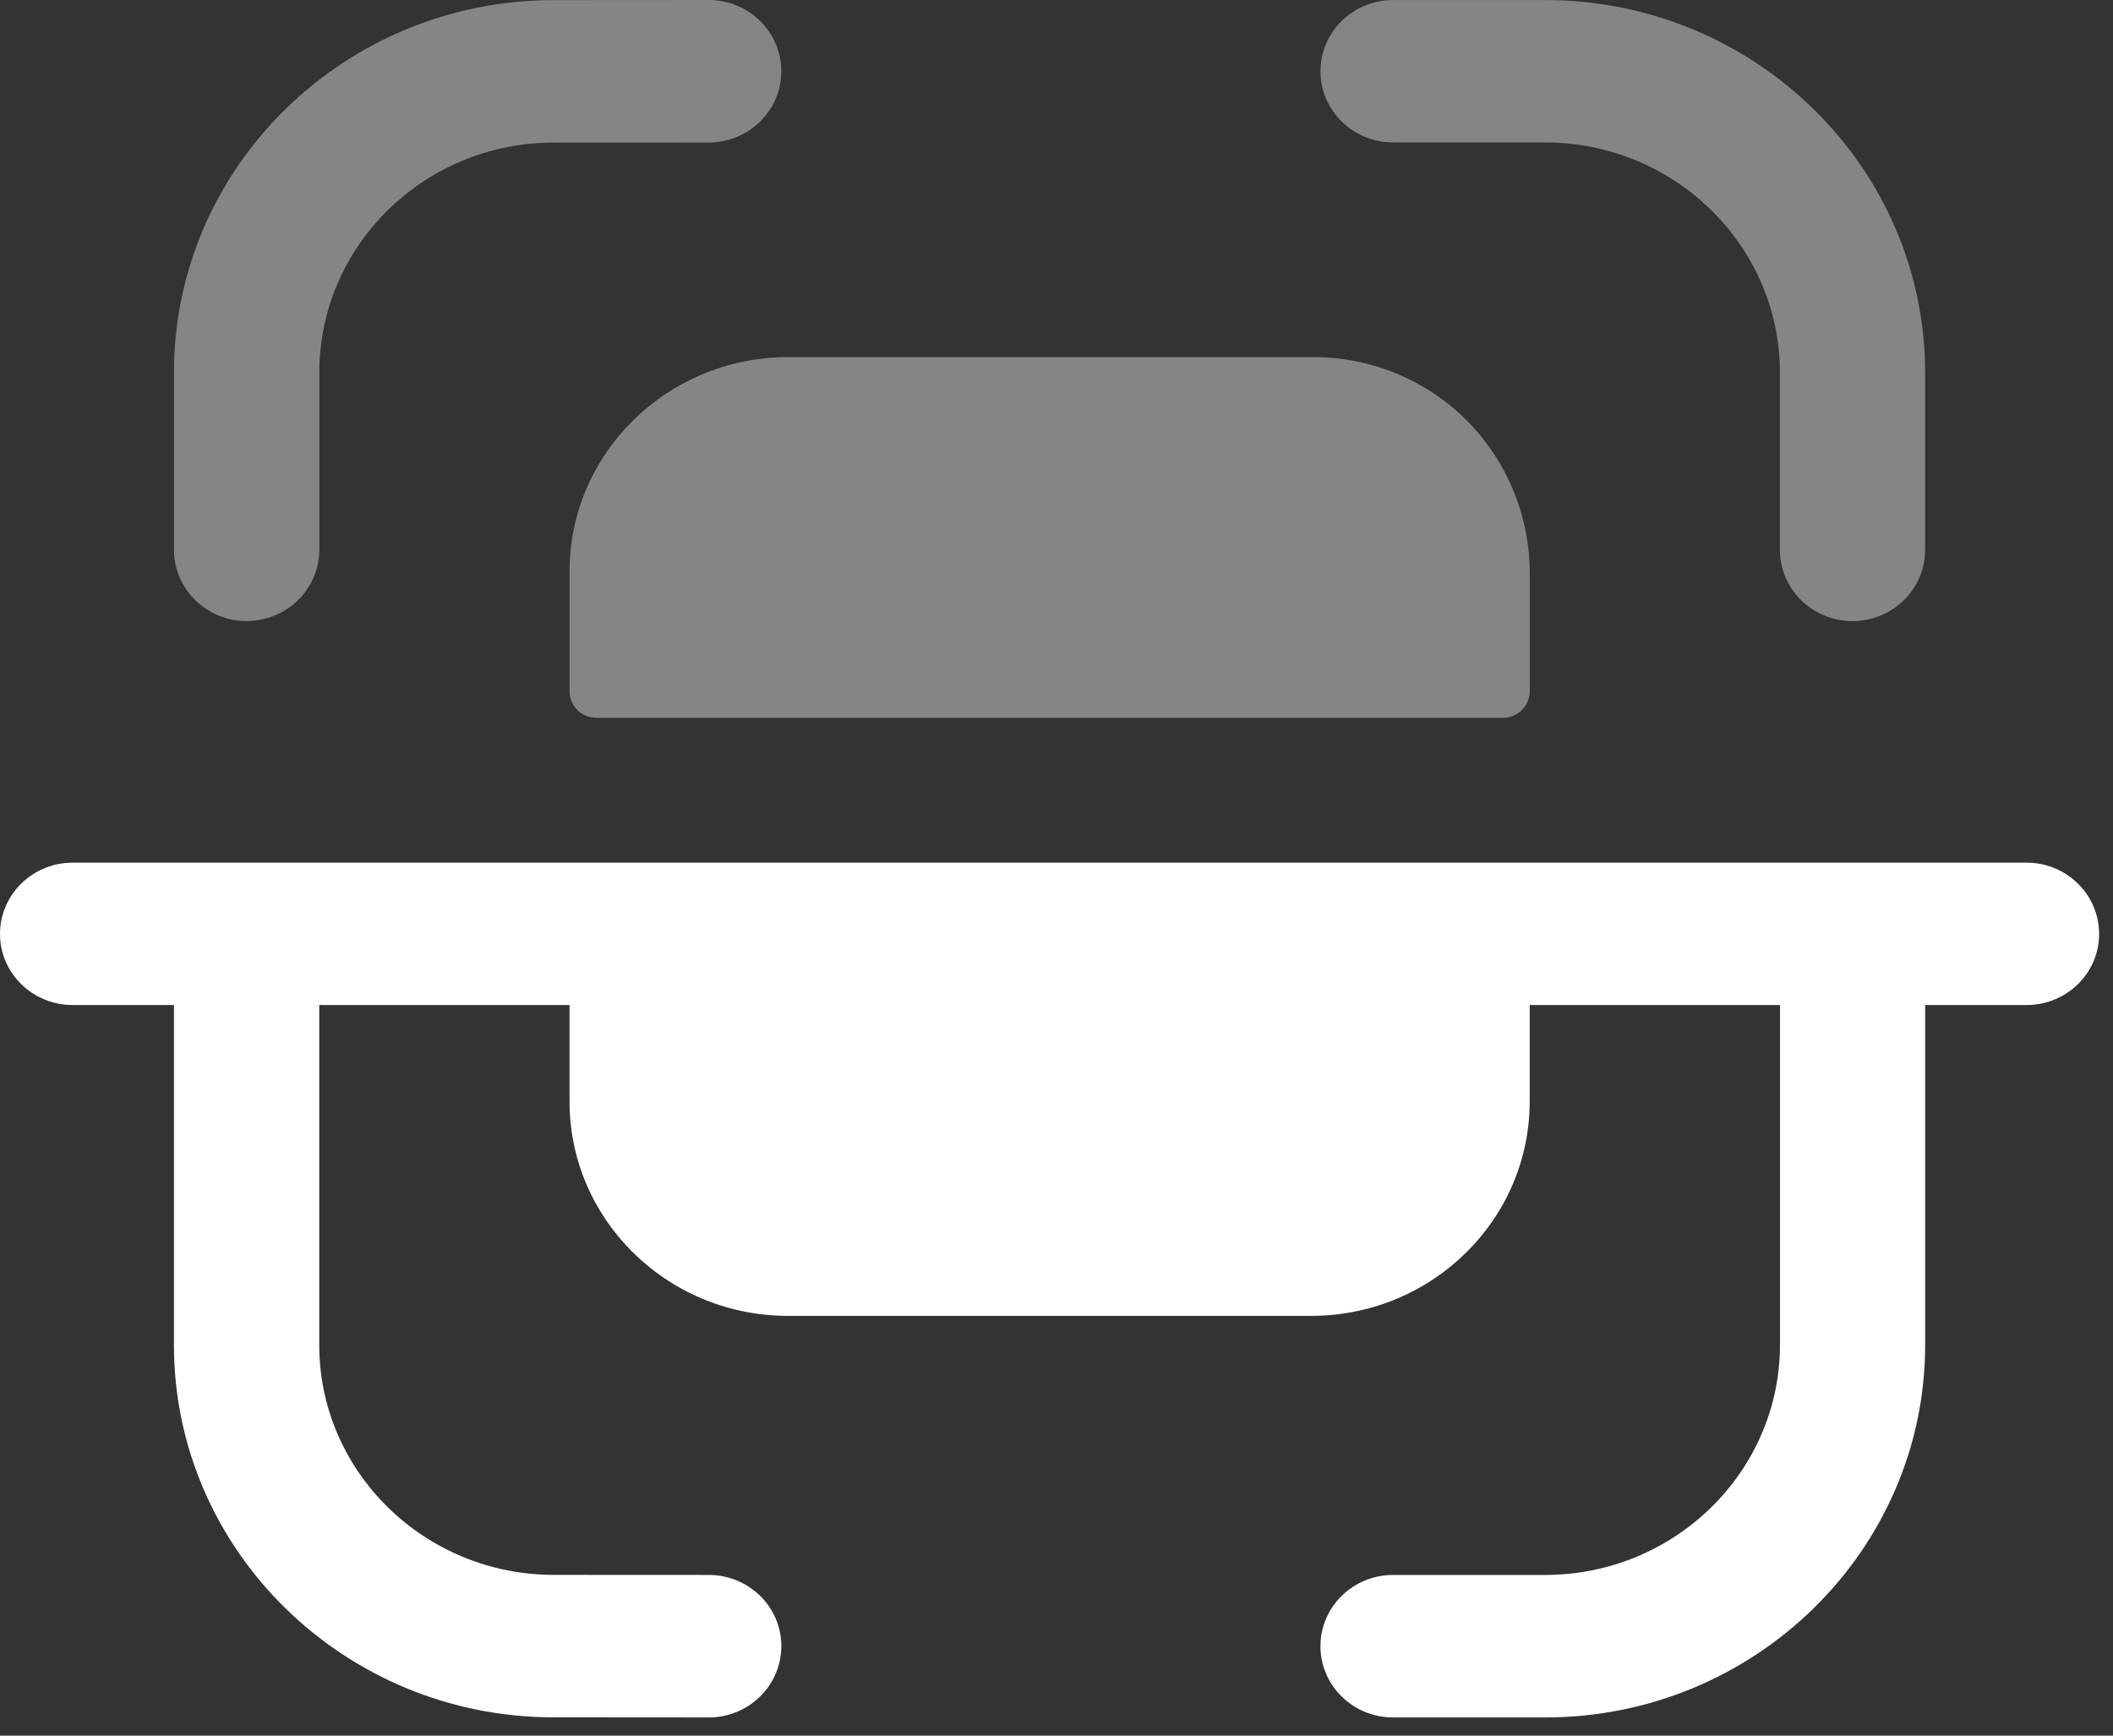 <svg width="56" height="46" viewBox="0 0 56 46" fill="none" xmlns="http://www.w3.org/2000/svg">
<rect x="0" y="0" width="56" height="46" fill="#333333" stroke="none"/>
<path opacity="0.4" d="M34.801 9.464C36.331 9.464 37.8 10.067 38.87 11.141C39.947 12.224 40.544 13.68 40.542 15.195V18.344C40.529 18.713 40.228 19.014 39.851 19.023H15.778C15.403 19.011 15.102 18.711 15.095 18.344V15.195C15.067 12.058 17.636 9.497 20.833 9.464H34.801ZM40.949 0.001C46.505 0.001 51.021 4.43 51.021 9.877V14.572C51.021 15.613 50.161 16.461 49.097 16.461C48.035 16.461 47.172 15.613 47.172 14.572V9.877C47.172 6.513 44.38 3.775 40.949 3.775H36.921C35.859 3.775 34.996 2.932 34.996 1.89C34.996 0.846 35.859 0.001 36.921 0.001H40.949ZM18.782 0C19.844 0 20.707 0.846 20.707 1.89C20.707 2.931 19.847 3.777 18.782 3.777L14.663 3.779C11.244 3.784 8.463 6.514 8.463 9.869V14.571C8.463 15.612 7.598 16.46 6.536 16.46C5.474 16.46 4.611 15.612 4.611 14.571V9.869C4.611 4.434 9.12 0.008 14.661 0.003L18.782 0Z" fill="white"/>
<path d="M53.708 22.863H1.927C0.865 22.863 0 23.709 0 24.753C0 25.794 0.865 26.637 1.927 26.637H4.61V35.648C4.61 41.084 9.121 45.51 14.662 45.515L18.781 45.518C19.846 45.518 20.705 44.672 20.708 43.628C20.708 42.587 19.846 41.741 18.783 41.741L14.667 41.739C11.245 41.734 8.461 39.003 8.461 35.648V26.637H15.094V29.144C15.069 32.281 17.635 34.845 20.832 34.875H34.8C37.999 34.845 40.566 32.281 40.541 29.144V26.637H47.174V35.639C47.174 39.006 44.382 41.741 40.95 41.741H36.922C35.858 41.741 34.995 42.587 34.995 43.628C34.995 44.672 35.858 45.518 36.922 45.518H40.95C46.503 45.518 51.022 41.089 51.022 35.639V26.637H53.708C54.77 26.637 55.632 25.794 55.632 24.753C55.632 23.709 54.77 22.863 53.708 22.863Z" fill="white"/>
</svg>

